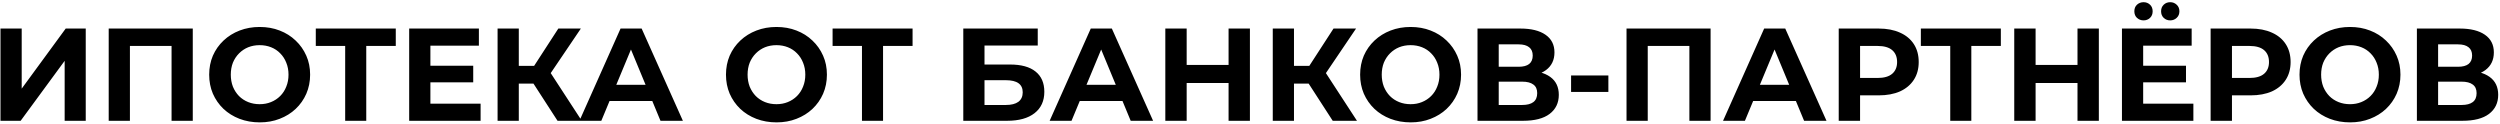 <?xml version="1.0" encoding="UTF-8"?> <svg xmlns="http://www.w3.org/2000/svg" width="683" height="34" viewBox="0 0 683 34" fill="none"><path d="M0.132 33V7.8H5.928V24.216L17.952 7.8H23.424V33H17.664V16.62L5.64 33H0.132ZM29.698 33V7.8H52.666V33H46.87V11.22L48.202 12.552H34.162L35.494 11.22V33H29.698ZM70.973 33.432C68.981 33.432 67.133 33.108 65.429 32.46C63.749 31.812 62.285 30.9 61.037 29.724C59.813 28.548 58.853 27.168 58.157 25.584C57.485 24 57.149 22.272 57.149 20.4C57.149 18.528 57.485 16.8 58.157 15.216C58.853 13.632 59.825 12.252 61.073 11.076C62.321 9.9 63.785 8.988 65.465 8.34C67.145 7.692 68.969 7.368 70.937 7.368C72.929 7.368 74.753 7.692 76.409 8.34C78.089 8.988 79.541 9.9 80.765 11.076C82.013 12.252 82.985 13.632 83.681 15.216C84.377 16.776 84.725 18.504 84.725 20.4C84.725 22.272 84.377 24.012 83.681 25.62C82.985 27.204 82.013 28.584 80.765 29.76C79.541 30.912 78.089 31.812 76.409 32.46C74.753 33.108 72.941 33.432 70.973 33.432ZM70.937 28.464C72.065 28.464 73.097 28.272 74.033 27.888C74.993 27.504 75.833 26.952 76.553 26.232C77.273 25.512 77.825 24.66 78.209 23.676C78.617 22.692 78.821 21.6 78.821 20.4C78.821 19.2 78.617 18.108 78.209 17.124C77.825 16.14 77.273 15.288 76.553 14.568C75.857 13.848 75.029 13.296 74.069 12.912C73.109 12.528 72.065 12.336 70.937 12.336C69.809 12.336 68.765 12.528 67.805 12.912C66.869 13.296 66.041 13.848 65.321 14.568C64.601 15.288 64.037 16.14 63.629 17.124C63.245 18.108 63.053 19.2 63.053 20.4C63.053 21.576 63.245 22.668 63.629 23.676C64.037 24.66 64.589 25.512 65.285 26.232C66.005 26.952 66.845 27.504 67.805 27.888C68.765 28.272 69.809 28.464 70.937 28.464ZM94.302 33V11.22L95.634 12.552H86.274V7.8H108.126V12.552H98.766L100.062 11.22V33H94.302ZM117.152 17.952H129.284V22.488H117.152V17.952ZM117.584 28.32H131.3V33H111.788V7.8H130.832V12.48H117.584V28.32ZM152.319 33L144.471 20.868L149.187 18.024L158.943 33H152.319ZM135.939 33V7.8H141.735V33H135.939ZM140.043 22.848V17.988H148.827V22.848H140.043ZM149.727 21.048L144.363 20.4L152.535 7.8H158.691L149.727 21.048ZM158.304 33L169.536 7.8H175.296L186.564 33H180.444L171.228 10.752H173.532L164.28 33H158.304ZM163.92 27.6L165.468 23.172H178.428L180.012 27.6H163.92ZM212.161 33.432C210.169 33.432 208.321 33.108 206.617 32.46C204.937 31.812 203.473 30.9 202.225 29.724C201.001 28.548 200.041 27.168 199.345 25.584C198.673 24 198.337 22.272 198.337 20.4C198.337 18.528 198.673 16.8 199.345 15.216C200.041 13.632 201.013 12.252 202.261 11.076C203.509 9.9 204.973 8.988 206.653 8.34C208.333 7.692 210.157 7.368 212.125 7.368C214.117 7.368 215.941 7.692 217.597 8.34C219.277 8.988 220.729 9.9 221.953 11.076C223.201 12.252 224.173 13.632 224.869 15.216C225.565 16.776 225.913 18.504 225.913 20.4C225.913 22.272 225.565 24.012 224.869 25.62C224.173 27.204 223.201 28.584 221.953 29.76C220.729 30.912 219.277 31.812 217.597 32.46C215.941 33.108 214.129 33.432 212.161 33.432ZM212.125 28.464C213.253 28.464 214.285 28.272 215.221 27.888C216.181 27.504 217.021 26.952 217.741 26.232C218.461 25.512 219.013 24.66 219.397 23.676C219.805 22.692 220.009 21.6 220.009 20.4C220.009 19.2 219.805 18.108 219.397 17.124C219.013 16.14 218.461 15.288 217.741 14.568C217.045 13.848 216.217 13.296 215.257 12.912C214.297 12.528 213.253 12.336 212.125 12.336C210.997 12.336 209.953 12.528 208.993 12.912C208.057 13.296 207.229 13.848 206.509 14.568C205.789 15.288 205.225 16.14 204.817 17.124C204.433 18.108 204.241 19.2 204.241 20.4C204.241 21.576 204.433 22.668 204.817 23.676C205.225 24.66 205.777 25.512 206.473 26.232C207.193 26.952 208.033 27.504 208.993 27.888C209.953 28.272 210.997 28.464 212.125 28.464ZM235.49 33V11.22L236.822 12.552H227.462V7.8H249.314V12.552H239.954L241.25 11.22V33H235.49ZM263.171 33V7.8H283.511V12.444H268.967V17.628H275.951C278.999 17.628 281.315 18.264 282.899 19.536C284.507 20.808 285.311 22.656 285.311 25.08C285.311 27.576 284.423 29.52 282.647 30.912C280.871 32.304 278.363 33 275.123 33H263.171ZM268.967 28.68H274.799C276.287 28.68 277.427 28.392 278.219 27.816C279.011 27.216 279.407 26.352 279.407 25.224C279.407 23.016 277.871 21.912 274.799 21.912H268.967V28.68ZM286.765 33L297.997 7.8H303.757L315.025 33H308.905L299.689 10.752H301.993L292.741 33H286.765ZM292.381 27.6L293.929 23.172H306.889L308.473 27.6H292.381ZM335.646 7.8H341.478V33H335.646V7.8ZM324.198 33H318.366V7.8H324.198V33ZM336.078 22.668H323.766V17.736H336.078V22.668ZM364.1 33L356.252 20.868L360.968 18.024L370.724 33H364.1ZM347.72 33V7.8H353.516V33H347.72ZM351.824 22.848V17.988H360.608V22.848H351.824ZM361.508 21.048L356.144 20.4L364.316 7.8H370.472L361.508 21.048ZM385.411 33.432C383.419 33.432 381.571 33.108 379.867 32.46C378.187 31.812 376.723 30.9 375.475 29.724C374.251 28.548 373.291 27.168 372.595 25.584C371.923 24 371.587 22.272 371.587 20.4C371.587 18.528 371.923 16.8 372.595 15.216C373.291 13.632 374.263 12.252 375.511 11.076C376.759 9.9 378.223 8.988 379.903 8.34C381.583 7.692 383.407 7.368 385.375 7.368C387.367 7.368 389.191 7.692 390.847 8.34C392.527 8.988 393.979 9.9 395.203 11.076C396.451 12.252 397.423 13.632 398.119 15.216C398.815 16.776 399.163 18.504 399.163 20.4C399.163 22.272 398.815 24.012 398.119 25.62C397.423 27.204 396.451 28.584 395.203 29.76C393.979 30.912 392.527 31.812 390.847 32.46C389.191 33.108 387.379 33.432 385.411 33.432ZM385.375 28.464C386.503 28.464 387.535 28.272 388.471 27.888C389.431 27.504 390.271 26.952 390.991 26.232C391.711 25.512 392.263 24.66 392.647 23.676C393.055 22.692 393.259 21.6 393.259 20.4C393.259 19.2 393.055 18.108 392.647 17.124C392.263 16.14 391.711 15.288 390.991 14.568C390.295 13.848 389.467 13.296 388.507 12.912C387.547 12.528 386.503 12.336 385.375 12.336C384.247 12.336 383.203 12.528 382.243 12.912C381.307 13.296 380.479 13.848 379.759 14.568C379.039 15.288 378.475 16.14 378.067 17.124C377.683 18.108 377.491 19.2 377.491 20.4C377.491 21.576 377.683 22.668 378.067 23.676C378.475 24.66 379.027 25.512 379.723 26.232C380.443 26.952 381.283 27.504 382.243 27.888C383.203 28.272 384.247 28.464 385.375 28.464ZM403.655 33V7.8H415.391C418.319 7.8 420.599 8.364 422.231 9.492C423.863 10.62 424.679 12.228 424.679 14.316C424.679 16.38 423.911 17.988 422.375 19.14C420.839 20.268 418.799 20.832 416.255 20.832L416.939 19.32C419.771 19.32 421.967 19.884 423.527 21.012C425.087 22.14 425.867 23.772 425.867 25.908C425.867 28.116 425.027 29.856 423.347 31.128C421.691 32.376 419.267 33 416.075 33H403.655ZM409.451 28.68H415.859C417.203 28.68 418.223 28.416 418.919 27.888C419.615 27.36 419.963 26.544 419.963 25.44C419.963 24.384 419.615 23.604 418.919 23.1C418.223 22.572 417.203 22.308 415.859 22.308H409.451V28.68ZM409.451 18.24H414.887C416.159 18.24 417.119 17.988 417.767 17.484C418.415 16.956 418.739 16.188 418.739 15.18C418.739 14.172 418.415 13.416 417.767 12.912C417.119 12.384 416.159 12.12 414.887 12.12H409.451V18.24ZM429.22 25.116V20.616H439.408V25.116H429.22ZM444.366 33V7.8H467.334V33H461.538V11.22L462.87 12.552H448.83L450.162 11.22V33H444.366ZM470.737 33L481.969 7.8H487.729L498.997 33H492.877L483.661 10.752H485.965L476.713 33H470.737ZM476.353 27.6L477.901 23.172H490.861L492.445 27.6H476.353ZM502.339 33V7.8H513.247C515.503 7.8 517.447 8.172 519.079 8.916C520.711 9.636 521.971 10.68 522.859 12.048C523.747 13.416 524.191 15.048 524.191 16.944C524.191 18.816 523.747 20.436 522.859 21.804C521.971 23.172 520.711 24.228 519.079 24.972C517.447 25.692 515.503 26.052 513.247 26.052H505.579L508.171 23.424V33H502.339ZM508.171 24.072L505.579 21.3H512.923C514.723 21.3 516.067 20.916 516.955 20.148C517.843 19.38 518.287 18.312 518.287 16.944C518.287 15.552 517.843 14.472 516.955 13.704C516.067 12.936 514.723 12.552 512.923 12.552H505.579L508.171 9.78V24.072ZM532.806 33V11.22L534.138 12.552H524.778V7.8H546.63V12.552H537.27L538.566 11.22V33H532.806ZM567.572 7.8H573.404V33H567.572V7.8ZM556.124 33H550.292V7.8H556.124V33ZM568.004 22.668H555.692V17.736H568.004V22.668ZM585.082 17.952H597.214V22.488H585.082V17.952ZM585.514 28.32H599.23V33H579.718V7.8H598.762V12.48H585.514V28.32ZM592.894 5.568C592.198 5.568 591.61 5.34 591.13 4.884C590.65 4.428 590.41 3.828 590.41 3.084C590.41 2.34 590.65 1.74 591.13 1.284C591.61 0.828 592.198 0.6 592.894 0.6C593.59 0.6 594.178 0.828 594.658 1.284C595.162 1.74 595.414 2.34 595.414 3.084C595.414 3.828 595.162 4.428 594.658 4.884C594.178 5.34 593.59 5.568 592.894 5.568ZM585.622 5.568C584.926 5.568 584.326 5.34 583.822 4.884C583.342 4.428 583.102 3.828 583.102 3.084C583.102 2.34 583.342 1.74 583.822 1.284C584.326 0.828 584.926 0.6 585.622 0.6C586.318 0.6 586.906 0.828 587.386 1.284C587.866 1.74 588.106 2.34 588.106 3.084C588.106 3.828 587.866 4.428 587.386 4.884C586.906 5.34 586.318 5.568 585.622 5.568ZM603.941 33V7.8H614.849C617.105 7.8 619.049 8.172 620.681 8.916C622.313 9.636 623.573 10.68 624.461 12.048C625.349 13.416 625.793 15.048 625.793 16.944C625.793 18.816 625.349 20.436 624.461 21.804C623.573 23.172 622.313 24.228 620.681 24.972C619.049 25.692 617.105 26.052 614.849 26.052H607.181L609.773 23.424V33H603.941ZM609.773 24.072L607.181 21.3H614.525C616.325 21.3 617.669 20.916 618.557 20.148C619.445 19.38 619.889 18.312 619.889 16.944C619.889 15.552 619.445 14.472 618.557 13.704C617.669 12.936 616.325 12.552 614.525 12.552H607.181L609.773 9.78V24.072ZM642.051 33.432C640.059 33.432 638.211 33.108 636.507 32.46C634.827 31.812 633.363 30.9 632.115 29.724C630.891 28.548 629.931 27.168 629.235 25.584C628.563 24 628.227 22.272 628.227 20.4C628.227 18.528 628.563 16.8 629.235 15.216C629.931 13.632 630.903 12.252 632.151 11.076C633.399 9.9 634.863 8.988 636.543 8.34C638.223 7.692 640.047 7.368 642.015 7.368C644.007 7.368 645.831 7.692 647.487 8.34C649.167 8.988 650.619 9.9 651.843 11.076C653.091 12.252 654.063 13.632 654.759 15.216C655.455 16.776 655.803 18.504 655.803 20.4C655.803 22.272 655.455 24.012 654.759 25.62C654.063 27.204 653.091 28.584 651.843 29.76C650.619 30.912 649.167 31.812 647.487 32.46C645.831 33.108 644.019 33.432 642.051 33.432ZM642.015 28.464C643.143 28.464 644.175 28.272 645.111 27.888C646.071 27.504 646.911 26.952 647.631 26.232C648.351 25.512 648.903 24.66 649.287 23.676C649.695 22.692 649.899 21.6 649.899 20.4C649.899 19.2 649.695 18.108 649.287 17.124C648.903 16.14 648.351 15.288 647.631 14.568C646.935 13.848 646.107 13.296 645.147 12.912C644.187 12.528 643.143 12.336 642.015 12.336C640.887 12.336 639.843 12.528 638.883 12.912C637.947 13.296 637.119 13.848 636.399 14.568C635.679 15.288 635.115 16.14 634.707 17.124C634.323 18.108 634.131 19.2 634.131 20.4C634.131 21.576 634.323 22.668 634.707 23.676C635.115 24.66 635.667 25.512 636.363 26.232C637.083 26.952 637.923 27.504 638.883 27.888C639.843 28.272 640.887 28.464 642.015 28.464ZM660.296 33V7.8H672.032C674.96 7.8 677.24 8.364 678.872 9.492C680.504 10.62 681.32 12.228 681.32 14.316C681.32 16.38 680.552 17.988 679.016 19.14C677.48 20.268 675.44 20.832 672.896 20.832L673.58 19.32C676.412 19.32 678.608 19.884 680.168 21.012C681.728 22.14 682.508 23.772 682.508 25.908C682.508 28.116 681.668 29.856 679.988 31.128C678.332 32.376 675.908 33 672.716 33H660.296ZM666.092 28.68H672.5C673.844 28.68 674.864 28.416 675.56 27.888C676.256 27.36 676.604 26.544 676.604 25.44C676.604 24.384 676.256 23.604 675.56 23.1C674.864 22.572 673.844 22.308 672.5 22.308H666.092V28.68ZM666.092 18.24H671.528C672.8 18.24 673.76 17.988 674.408 17.484C675.056 16.956 675.38 16.188 675.38 15.18C675.38 14.172 675.056 13.416 674.408 12.912C673.76 12.384 672.8 12.12 671.528 12.12H666.092V18.24Z" fill="black"></path></svg> 